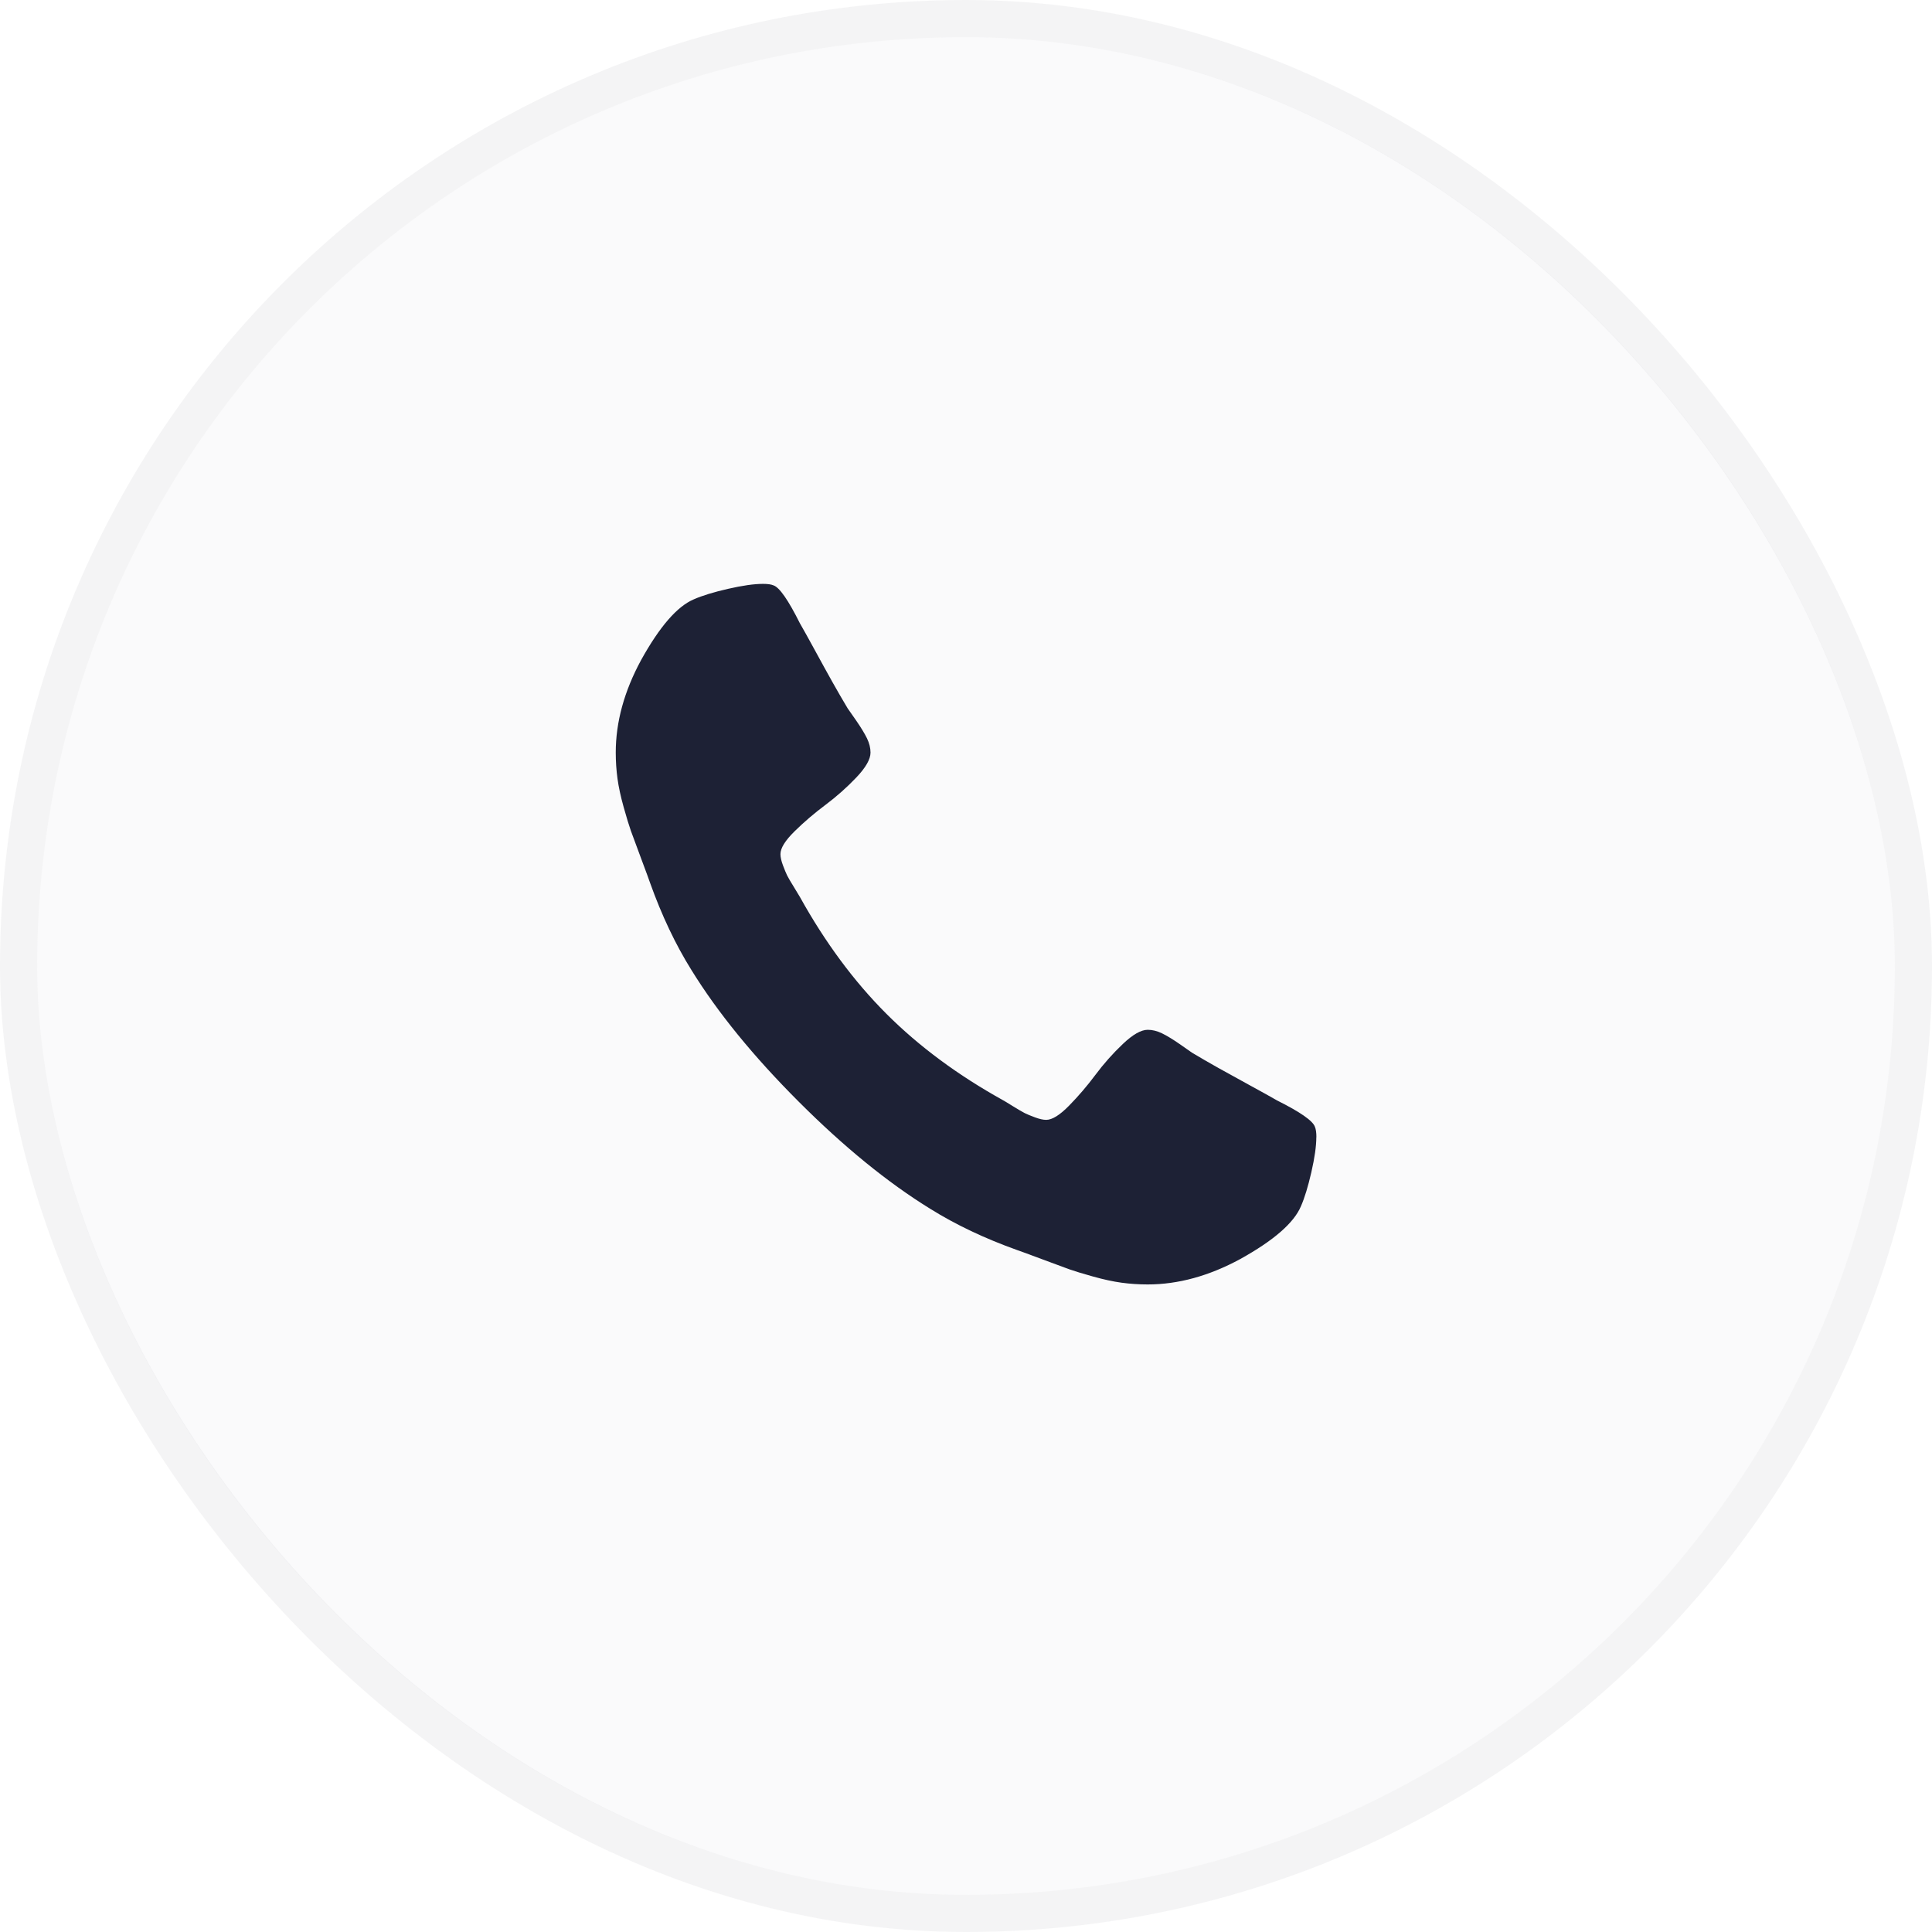 <svg fill="none" height="52" viewBox="0 0 52 52" width="52" xmlns="http://www.w3.org/2000/svg"><rect fill="#1d2135" fill-opacity=".02" height="50" rx="25" width="50" x="1" y="1"/><rect height="51" rx="25.5" stroke="#1d2135" stroke-opacity=".05" width="51" x=".5" y=".5"/><path d="m35.429 30.607c0 .241-.045.556-.134.944-.089.388-.183.694-.281.917-.188.446-.732.92-1.634 1.42-.839.455-1.67.683-2.491.683-.241 0-.475-.016-.703-.047-.228-.031-.484-.087-.77-.167-.286-.08-.498-.145-.636-.194-.138-.049-.386-.141-.743-.275-.357-.134-.576-.214-.656-.241-.875-.312-1.656-.683-2.344-1.112-1.143-.705-2.324-1.667-3.542-2.886-1.219-1.219-2.181-2.4-2.886-3.542-.429-.688-.799-1.469-1.112-2.344-.027-.08-.107-.299-.241-.656-.134-.357-.226-.605-.275-.743-.049-.138-.114-.35-.194-.636-.08-.286-.136-.542-.167-.77-.031-.228-.047-.462-.047-.703 0-.822.228-1.652.683-2.491.5-.902.973-1.446 1.42-1.634.223-.098.529-.192.917-.281s.703-.134.944-.134c.125 0 .219.013.281.04.161.053.397.393.71 1.018.098.17.232.411.402.723.17.312.326.596.469.851.143.255.281.493.415.717.027.036.105.147.234.335s.225.346.288.475c.062.129.094.257.094.382 0 .178-.127.402-.382.67-.255.268-.531.513-.83.737s-.576.46-.83.71c-.255.25-.382.455-.382.616 0 .08.022.181.067.301.045.12.083.212.114.275.031.062.094.17.188.321.094.152.145.237.154.255.679 1.223 1.455 2.272 2.33 3.147s1.924 1.652 3.147 2.33c.018.009.103.06.254.154.152.094.259.156.322.188.062.031.154.069.275.114.121.045.221.067.301.067.161 0 .366-.127.616-.382s.487-.531.71-.83c.223-.299.469-.576.737-.83.268-.255.491-.382.67-.382.125 0 .252.031.382.094s.288.159.475.288.299.208.335.234c.223.134.462.272.717.415.255.143.538.299.85.469s.554.304.723.402c.625.312.964.549 1.018.71.027.062.04.156.04.281z" fill="#1d2135"/></svg>